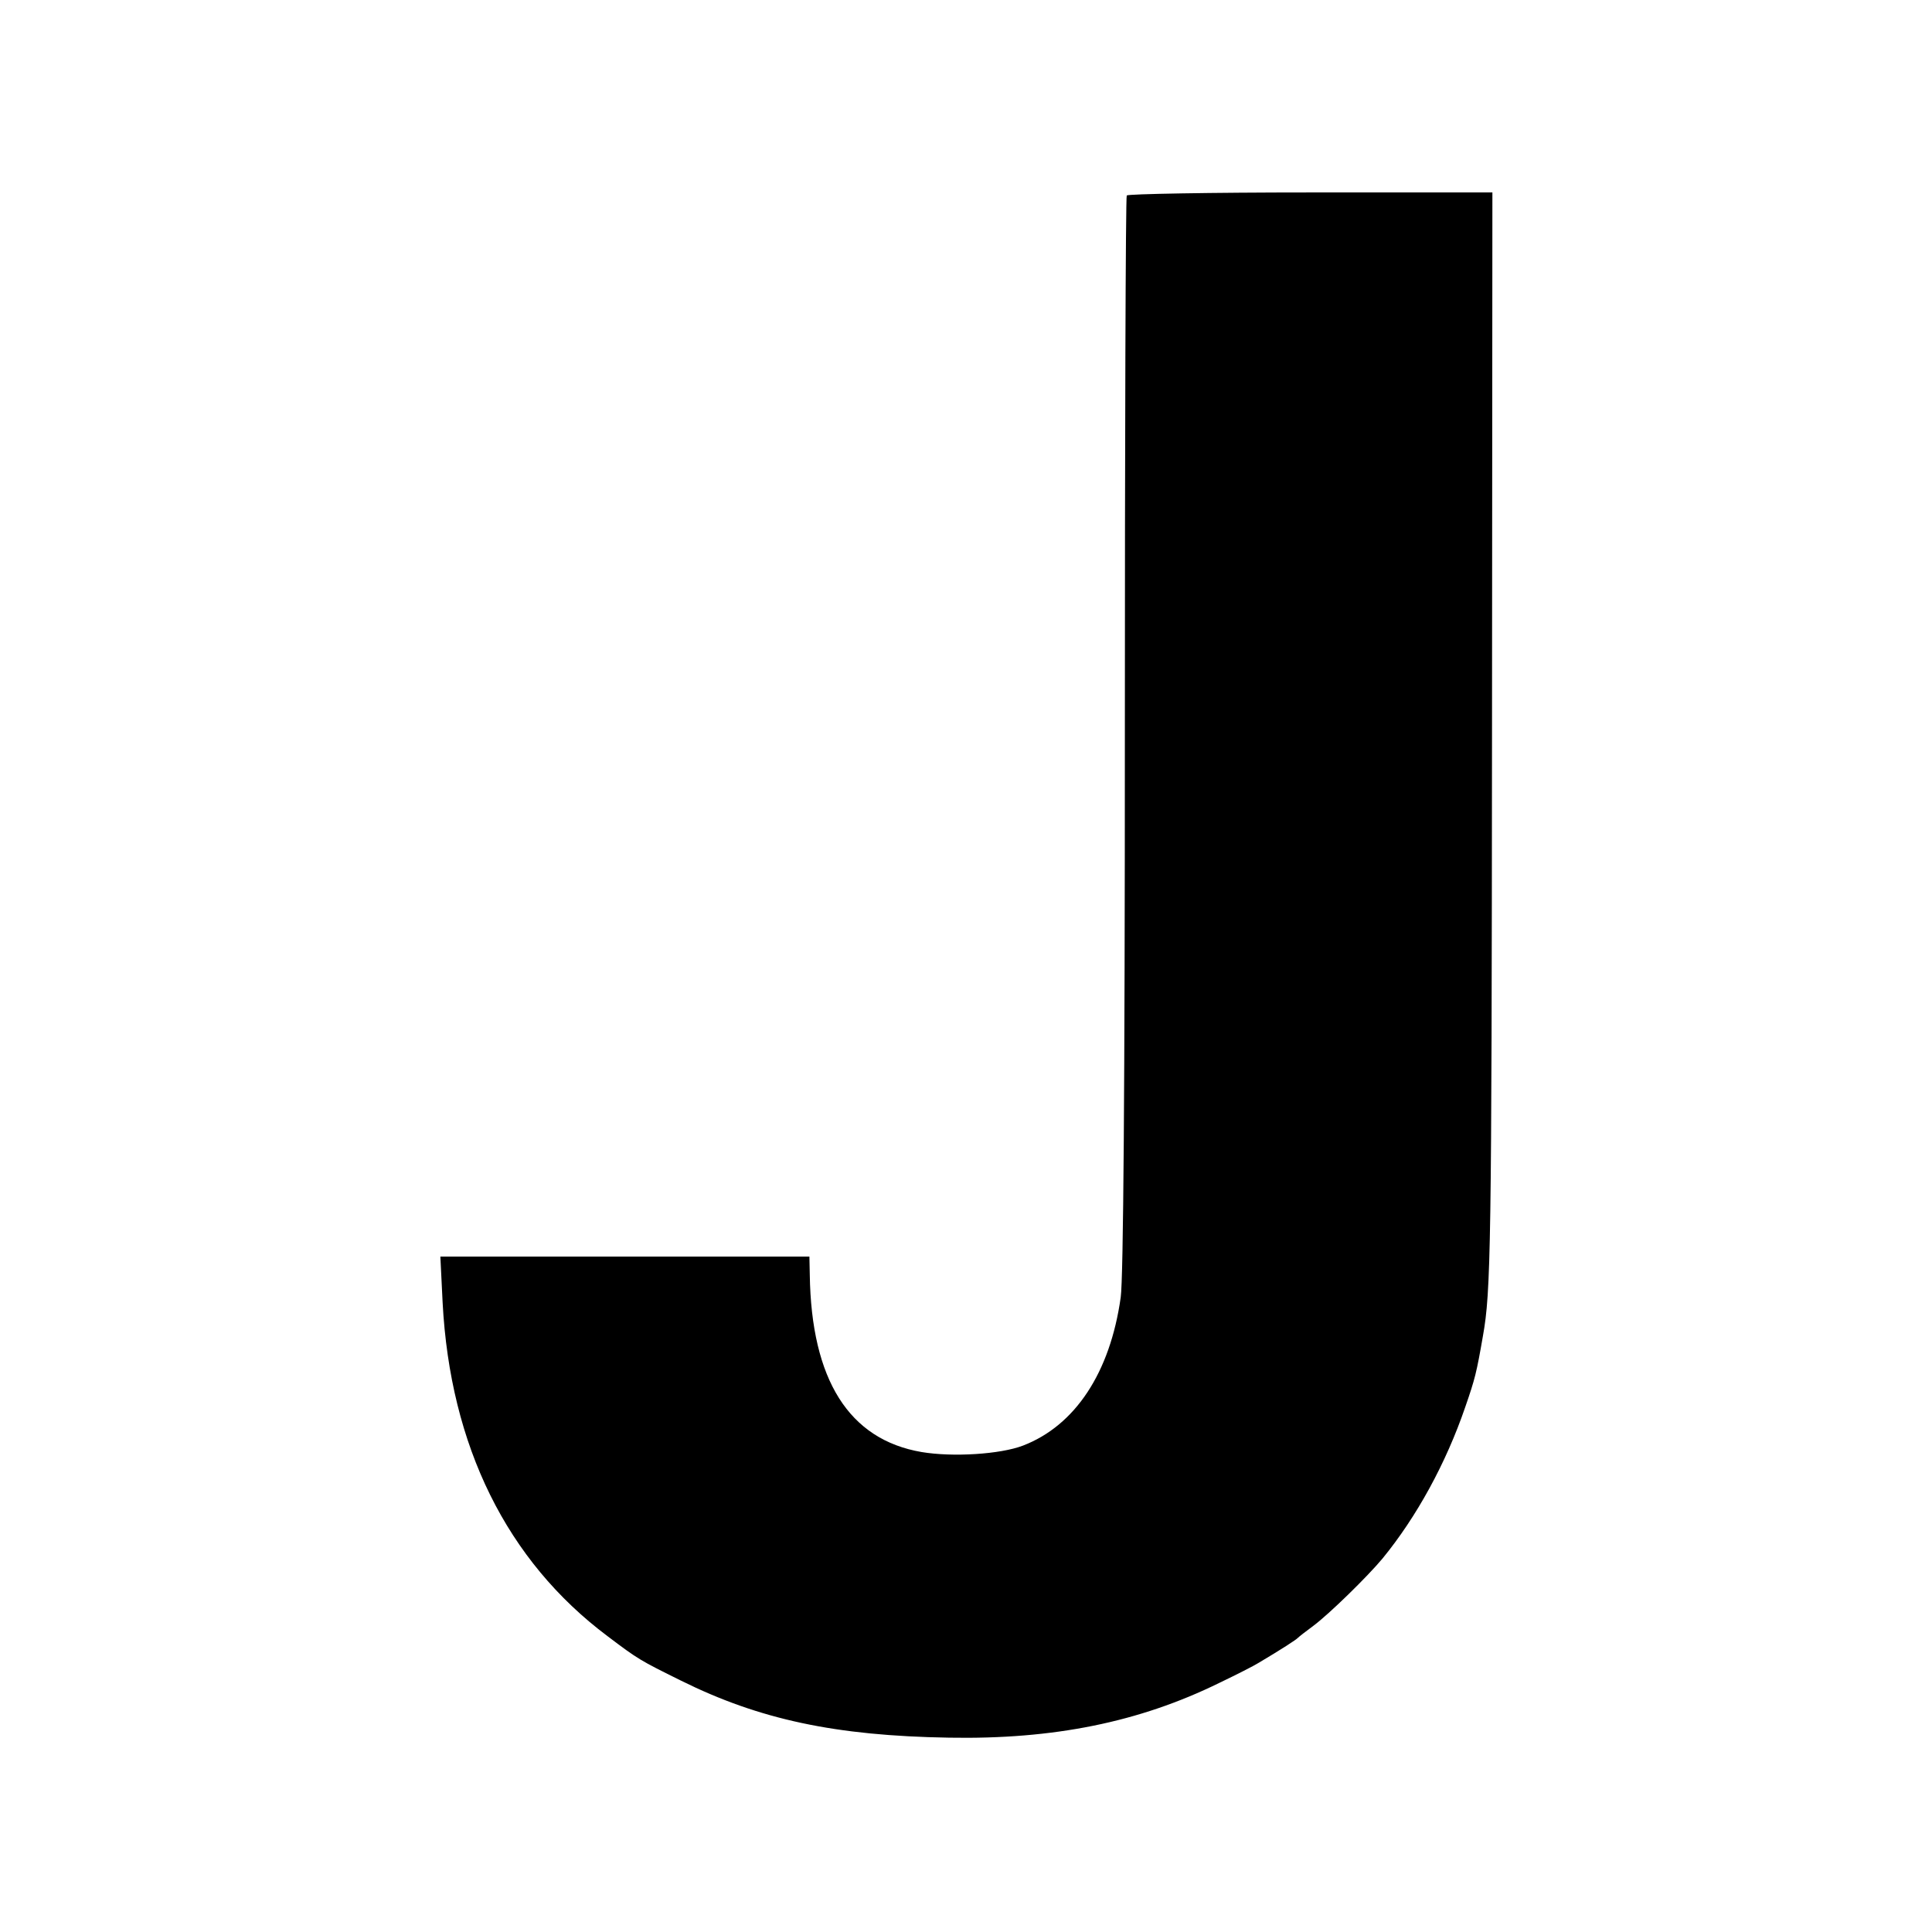 <?xml version="1.0" standalone="no"?>
<!DOCTYPE svg PUBLIC "-//W3C//DTD SVG 20010904//EN"
 "http://www.w3.org/TR/2001/REC-SVG-20010904/DTD/svg10.dtd">
<svg version="1.0" xmlns="http://www.w3.org/2000/svg"
 width="512pt" height="512pt" viewBox="0 0 512 512"
 preserveAspectRatio="xMidYMid meet">
<g transform="translate(0,512) scale(0.1,-0.1)"
fill="#000000" stroke="none">
<path d="M2986 4602 c-3 -5 -5 -647 -5 -1428 0 -934 -4 -1444 -11 -1492 -28
-200 -121 -340 -259 -393 -60 -23 -186 -31 -269 -17 -192 33 -292 191 -296
470 l-1 48 -489 0 -489 0 6 -122 c20 -380 170 -684 437 -884 82 -62 86 -64
195 -118 208 -103 409 -146 710 -151 277 -5 504 41 716 145 46 22 93 46 104
53 59 35 101 62 105 67 3 3 21 17 40 31 43 32 145 132 184 179 90 110 168 252
219 401 26 75 30 91 47 189 21 118 23 229 24 1607 l1 1423 -482 0 c-265 0
-484 -4 -487 -8z"/>
</g>
</svg>
